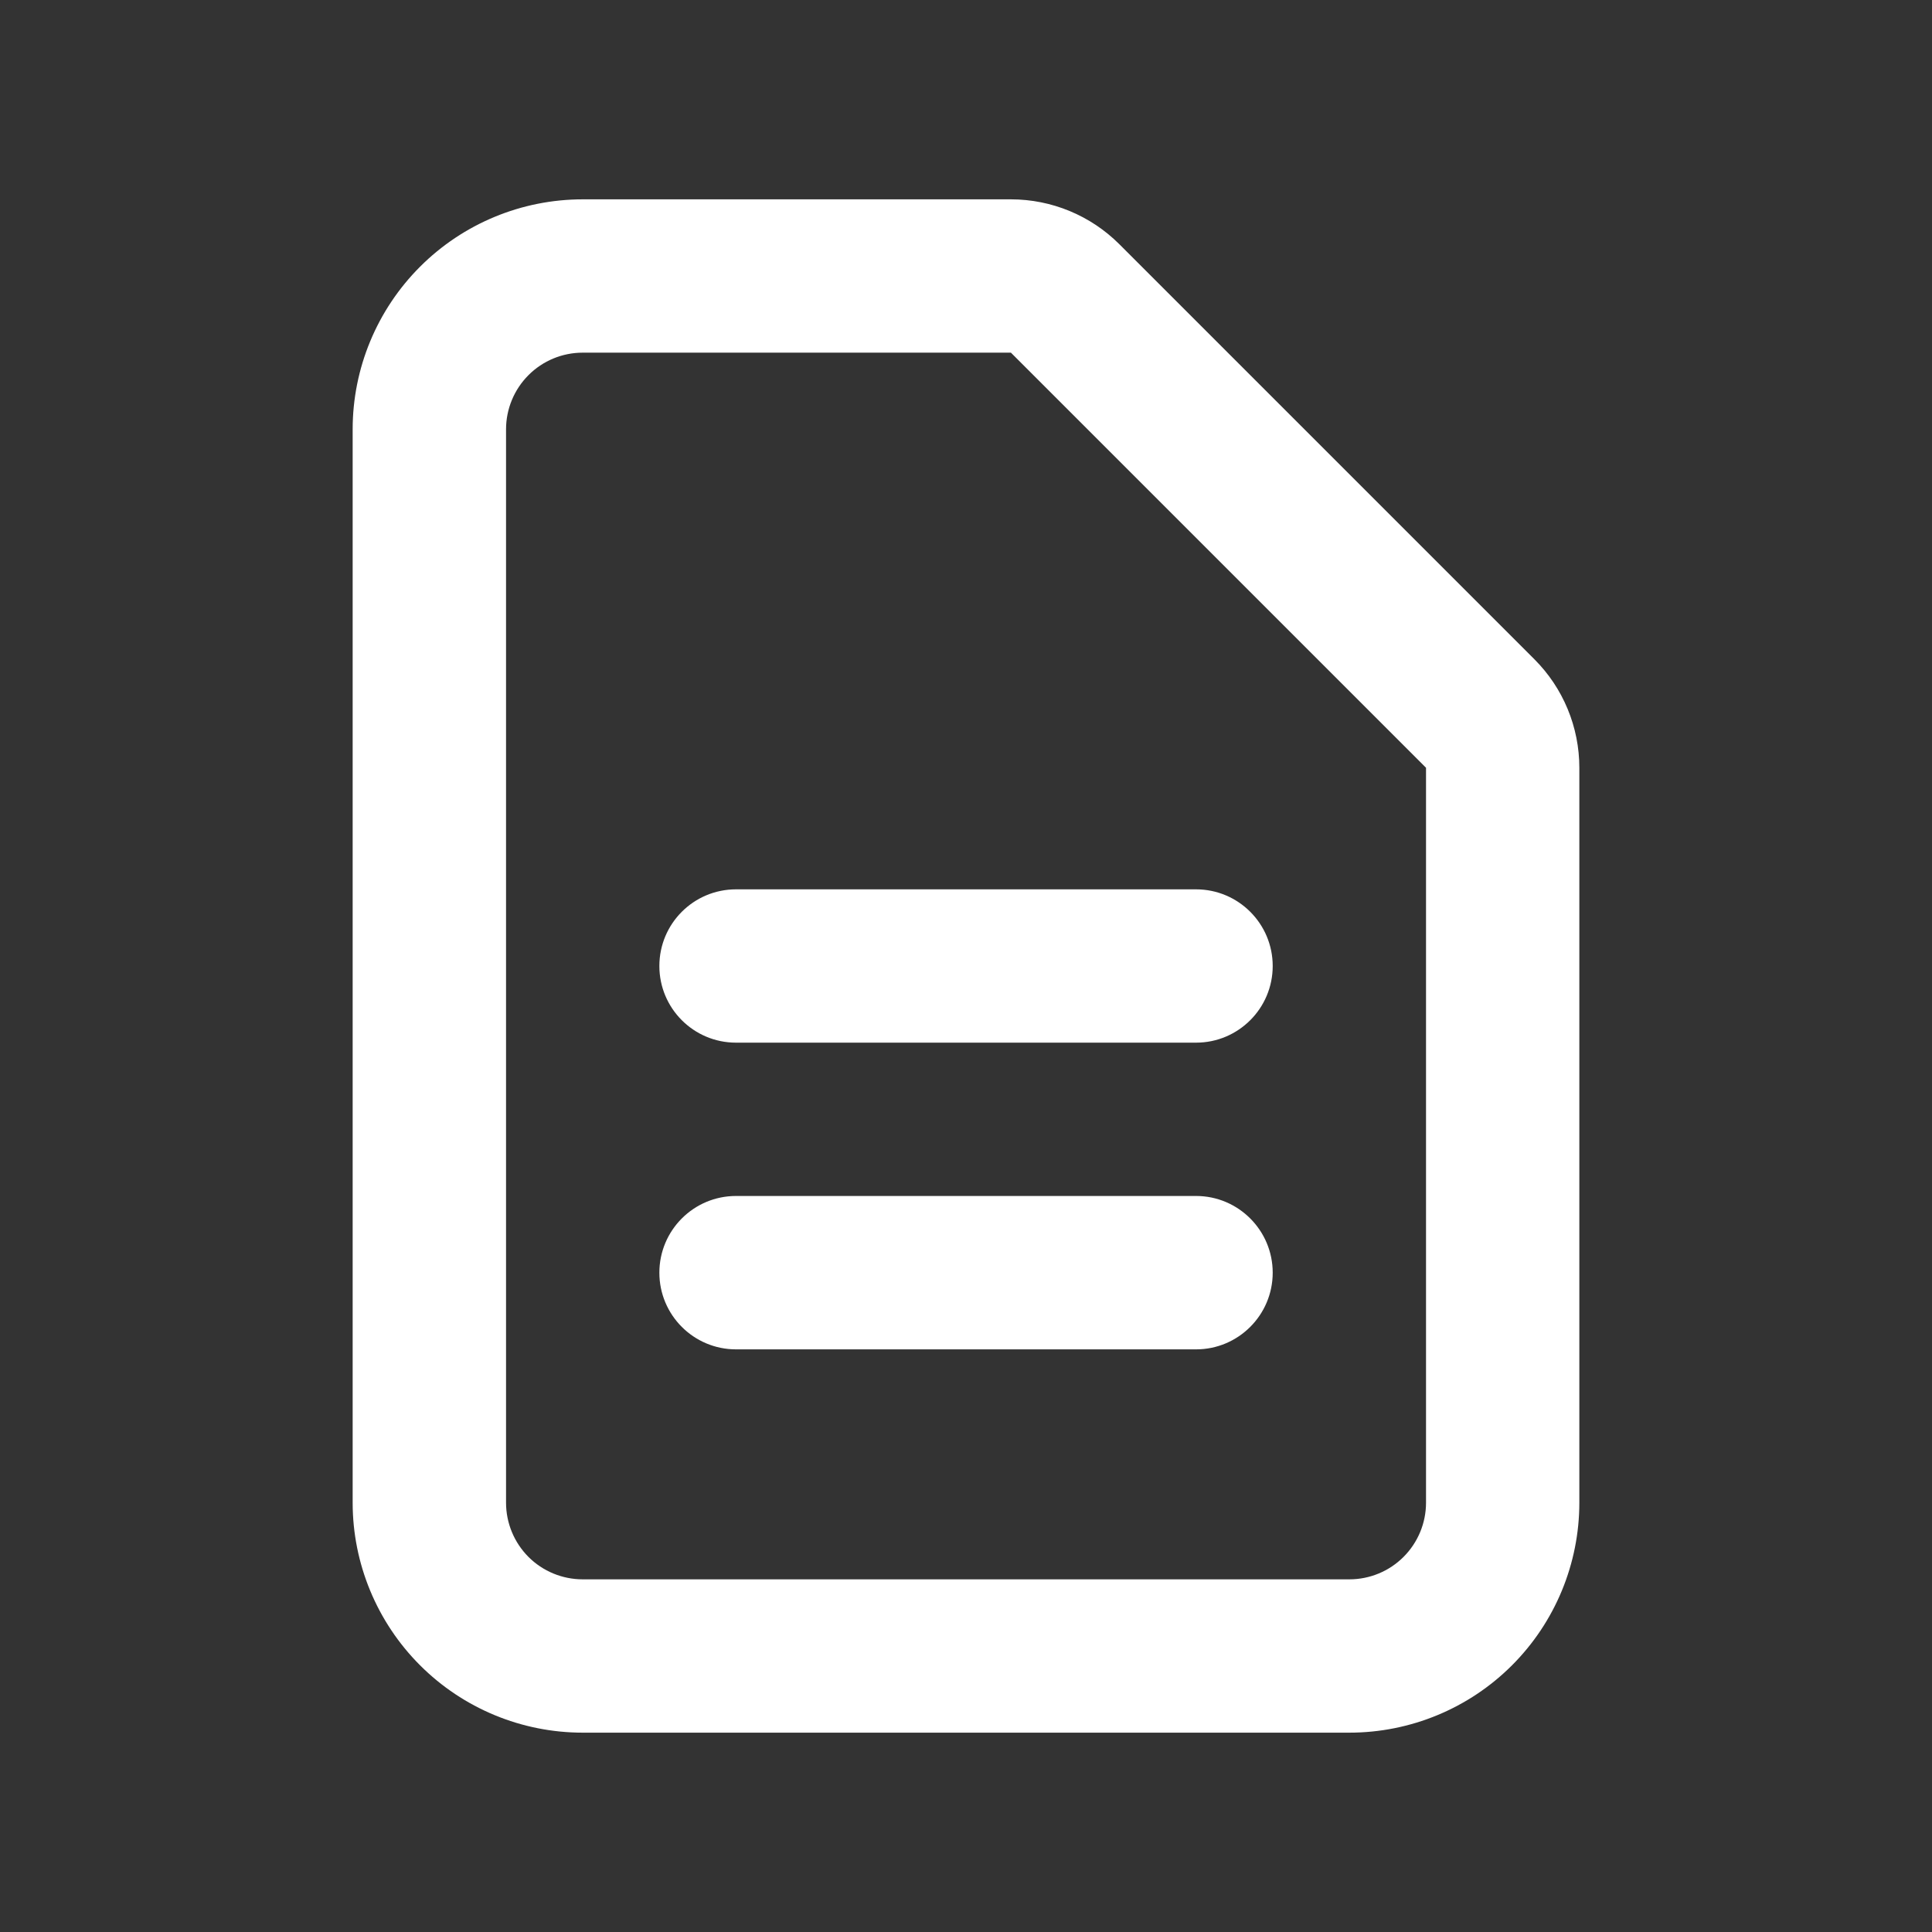 <svg xmlns="http://www.w3.org/2000/svg" width="28" height="28" viewBox="0 0 28 28" fill="none">
  <rect x="0" y="0" width="28" height="28" fill="#333333" stroke="none"/>
  <path fill-rule="evenodd" clip-rule="evenodd" d="M8.445 5.111C8.15 5.111 7.867 5.228 7.659 5.437C7.451 5.645 7.334 5.928 7.334 6.222V21.778C7.334 22.073 7.451 22.355 7.659 22.564C7.867 22.772 8.15 22.889 8.445 22.889H19.556C19.851 22.889 20.133 22.772 20.341 22.564C20.55 22.355 20.667 22.073 20.667 21.778L20.667 11.127L14.651 5.111L8.445 5.111ZM6.088 3.865C6.713 3.24 7.561 2.889 8.445 2.889H14.651C15.241 2.889 15.806 3.123 16.223 3.54M16.223 3.54L22.238 9.555C22.238 9.555 22.238 9.555 22.238 9.555C22.655 9.972 22.889 10.537 22.889 11.127V21.778C22.889 22.662 22.538 23.51 21.913 24.135C21.288 24.76 20.44 25.111 19.556 25.111H8.445C7.561 25.111 6.713 24.76 6.088 24.135C5.463 23.51 5.111 22.662 5.111 21.778V6.222C5.111 5.338 5.463 4.49 6.088 3.865M9.556 14C9.556 13.386 10.053 12.889 10.667 12.889H17.334C17.947 12.889 18.445 13.386 18.445 14C18.445 14.614 17.947 15.111 17.334 15.111H10.667C10.053 15.111 9.556 14.614 9.556 14ZM9.556 18.445C9.556 17.831 10.053 17.333 10.667 17.333H17.334C17.947 17.333 18.445 17.831 18.445 18.445C18.445 19.058 17.947 19.556 17.334 19.556H10.667C10.053 19.556 9.556 19.058 9.556 18.445Z" fill="white"/>
</svg>